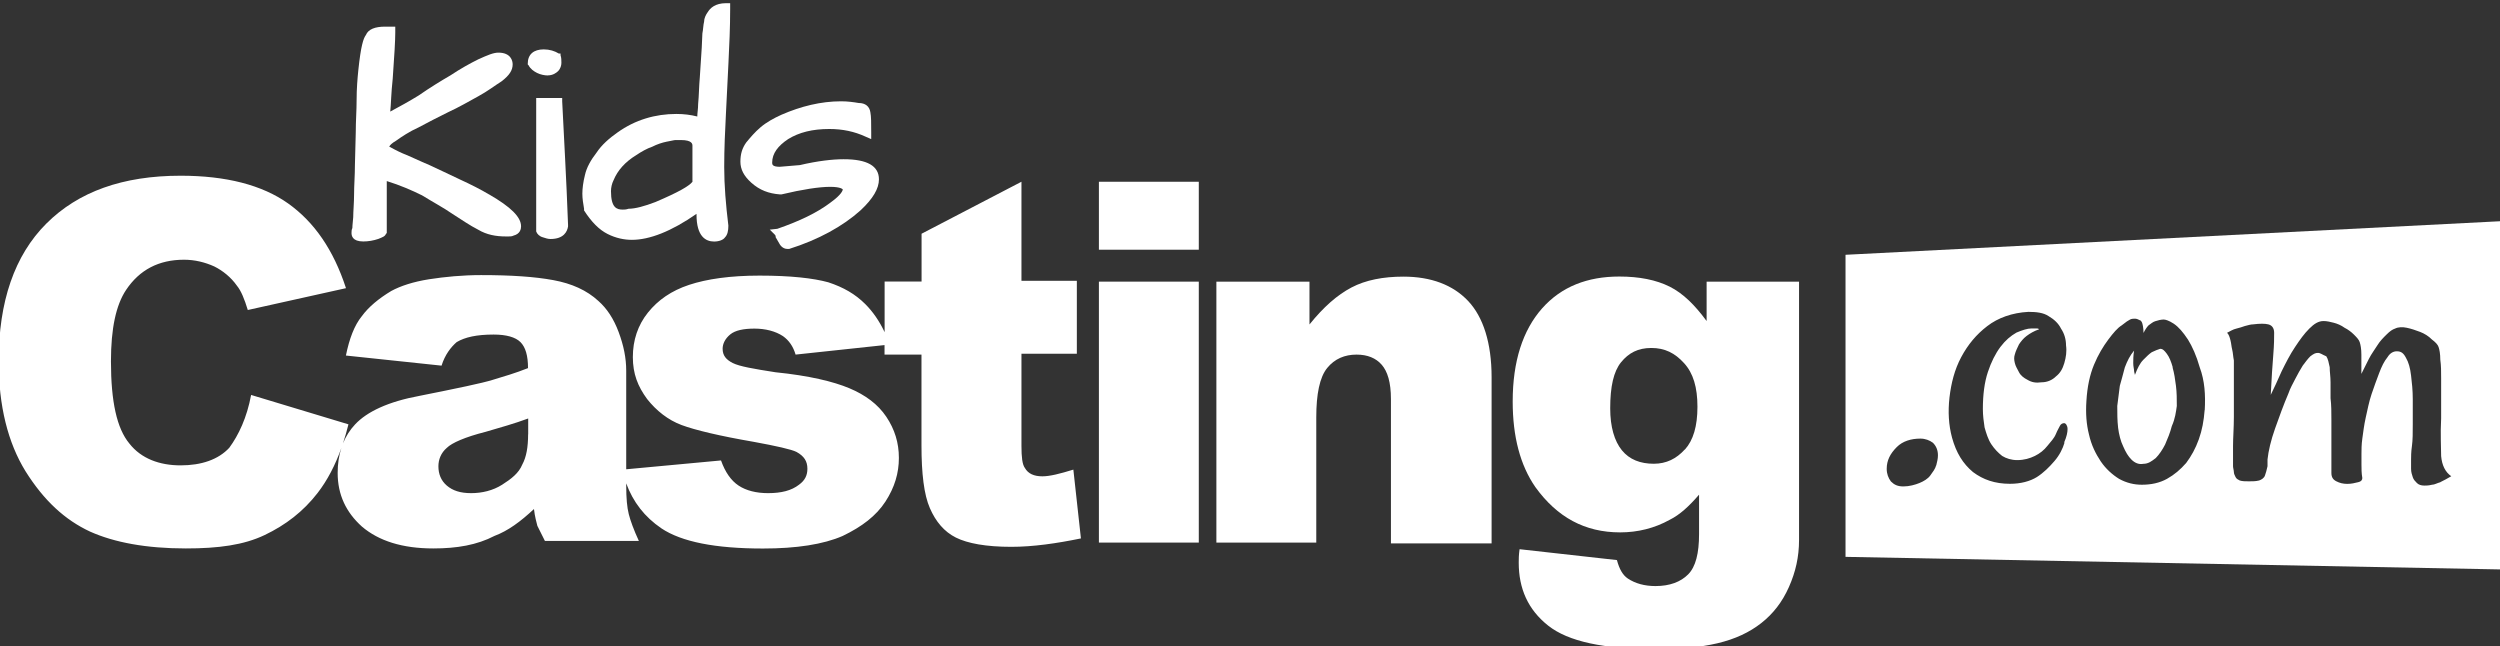 <svg width="298" height="77" viewBox="0 0 298 77" fill="none" xmlns="http://www.w3.org/2000/svg">
<rect x="0" y="0" width="298" height="77" fill="#333333" stroke="none"/>
<g clip-path="url(#clip0_367_5343)">
<path d="M219.986 30.371V66.377L298.001 67.875V26.372L219.986 30.371ZM230.789 55.472C230.688 55.877 230.384 56.272 230.091 56.677C229.797 57.082 229.291 57.375 228.795 57.578C228.298 57.78 227.59 57.983 226.891 57.983C226.192 57.983 225.787 57.78 225.393 57.386C225.089 56.98 224.896 56.484 224.896 55.887C224.896 54.885 225.301 54.085 226.101 53.285C226.8 52.586 227.802 52.282 228.906 52.282C229.503 52.282 230.01 52.485 230.405 52.779C230.81 53.184 231.002 53.68 231.002 54.277C231.002 54.682 230.901 55.077 230.799 55.482L230.789 55.472ZM246.089 52.768C245.886 53.467 245.491 54.267 244.884 54.966C244.286 55.664 243.588 56.363 242.788 56.869C241.988 57.365 240.884 57.669 239.588 57.669C237.786 57.669 236.389 57.173 235.184 56.272C233.979 55.269 233.179 53.973 232.683 52.171C232.278 50.672 232.187 49.073 232.379 47.372C232.581 45.671 232.976 44.071 233.776 42.572C234.576 41.074 235.579 39.869 236.875 38.877C238.171 37.874 239.872 37.277 241.775 37.175C242.778 37.175 243.578 37.277 244.175 37.672C244.874 38.077 245.38 38.573 245.673 39.17C246.078 39.768 246.271 40.466 246.271 41.175C246.372 41.874 246.271 42.572 246.068 43.271C245.866 43.97 245.572 44.476 245.066 44.871C244.661 45.276 244.064 45.569 243.365 45.569C242.666 45.671 242.16 45.569 241.664 45.266C241.259 45.063 240.864 44.77 240.661 44.364C240.459 43.959 240.256 43.666 240.165 43.261C240.064 42.856 240.064 42.562 240.165 42.258C240.267 41.853 240.469 41.459 240.661 41.053C240.864 40.75 241.158 40.355 241.563 40.051C241.968 39.747 242.464 39.454 243.061 39.251C242.96 39.15 242.859 39.15 242.757 39.15H242.16C241.664 39.15 241.056 39.352 240.358 39.646C239.659 40.051 239.062 40.547 238.454 41.347C237.857 42.147 237.35 43.149 236.956 44.344C236.551 45.549 236.358 47.048 236.358 48.749C236.358 49.549 236.459 50.247 236.561 50.946C236.763 51.645 236.966 52.343 237.361 52.951C237.766 53.548 238.16 53.953 238.657 54.348C239.153 54.652 239.76 54.844 240.459 54.844C241.259 54.844 241.957 54.642 242.555 54.348C243.152 54.054 243.658 53.649 244.053 53.143C244.458 52.647 244.853 52.242 245.056 51.746C245.258 51.25 245.461 50.946 245.552 50.743C245.653 50.541 245.856 50.44 246.048 50.44C246.24 50.44 246.453 50.743 246.453 51.138C246.453 51.533 246.352 52.039 246.048 52.738L246.089 52.768ZM262.795 48.87C262.694 50.166 262.492 51.27 262.097 52.373C261.702 53.477 261.195 54.378 260.598 55.178C259.899 55.978 259.201 56.575 258.3 57.082C257.399 57.578 256.396 57.78 255.303 57.78C254.401 57.78 253.5 57.578 252.599 57.082C251.799 56.586 250.999 55.877 250.402 54.986C249.805 54.085 249.298 53.082 249.005 51.786C248.701 50.581 248.6 49.285 248.701 47.787C248.802 46.086 249.106 44.688 249.602 43.483C250.098 42.279 250.706 41.286 251.303 40.486C251.9 39.687 252.407 39.089 252.903 38.785C253.399 38.38 253.703 38.188 253.905 38.087C254.108 37.986 254.31 37.986 254.503 37.986C254.695 37.986 254.908 38.087 255.1 38.188C255.201 38.188 255.201 38.289 255.303 38.391C255.404 38.593 255.505 39.089 255.505 39.687C255.708 39.282 255.91 38.988 256.102 38.785C256.406 38.583 256.599 38.38 256.902 38.289C257.206 38.188 257.601 38.087 257.905 38.087C258.107 38.087 258.502 38.188 259.11 38.583C259.707 38.988 260.213 39.585 260.811 40.486C261.307 41.286 261.813 42.39 262.208 43.787C262.805 45.387 262.907 47.088 262.805 48.89L262.795 48.87ZM290.903 57.477C290.498 57.578 290.204 57.78 289.901 57.78C289.496 57.882 289.202 57.882 288.999 57.882C288.594 57.882 288.301 57.78 288.098 57.578C287.896 57.375 287.693 57.173 287.602 56.879C287.501 56.575 287.4 56.282 287.4 55.877V54.773C287.4 54.469 287.4 53.872 287.501 53.173C287.602 52.475 287.602 51.574 287.602 50.571V47.574C287.602 46.572 287.501 45.569 287.4 44.77C287.298 43.868 287.096 43.17 286.802 42.673C286.499 42.076 286.205 41.874 285.699 41.874C285.294 41.874 284.899 42.076 284.595 42.572C284.19 43.068 283.896 43.676 283.593 44.476C283.289 45.276 282.995 46.076 282.691 46.977C282.388 47.878 282.195 48.88 281.993 49.782C281.79 50.683 281.689 51.584 281.588 52.282C281.487 52.981 281.487 53.68 281.487 54.085V55.381C281.487 55.877 281.487 56.383 281.588 56.98C281.588 57.183 281.487 57.386 281.092 57.477C280.687 57.578 280.292 57.679 279.796 57.679C279.299 57.679 278.894 57.578 278.5 57.375C278.095 57.173 277.902 56.879 277.902 56.373V50.075C277.902 49.174 277.902 48.273 277.801 47.473V45.569C277.801 44.871 277.7 44.364 277.7 43.767C277.598 43.271 277.497 42.765 277.295 42.471C276.799 42.269 276.596 42.066 276.292 42.066C275.989 42.066 275.796 42.167 275.391 42.471C275.087 42.775 274.794 43.17 274.49 43.575C274.186 44.071 273.893 44.577 273.589 45.175C273.285 45.772 272.991 46.278 272.789 46.876C272.192 48.273 271.685 49.68 271.189 51.078C270.693 52.475 270.389 53.781 270.288 54.773V55.573C270.187 56.069 270.085 56.373 269.984 56.677C269.883 56.98 269.579 57.173 269.286 57.274C268.881 57.375 268.486 57.375 268.081 57.375C267.676 57.375 267.281 57.375 266.977 57.274C266.775 57.173 266.572 57.072 266.481 56.869C266.38 56.667 266.278 56.464 266.278 56.272C266.278 56.079 266.177 55.776 266.177 55.573V53.173C266.177 52.171 266.278 50.976 266.278 49.67V42.967C266.177 42.471 266.177 42.066 266.076 41.671C265.975 41.266 265.975 40.972 265.873 40.568C265.772 40.163 265.671 39.869 265.468 39.666C265.873 39.464 266.167 39.261 266.572 39.17C266.977 39.079 267.271 38.968 267.574 38.866C267.979 38.765 268.273 38.664 268.577 38.664C269.377 38.563 269.974 38.563 270.379 38.664C270.784 38.765 271.078 39.069 271.078 39.666C271.078 40.264 271.078 41.064 270.977 42.269C270.875 43.473 270.774 45.073 270.673 47.068C271.078 46.268 271.473 45.367 271.969 44.263C272.465 43.261 272.971 42.258 273.569 41.367C274.166 40.466 274.672 39.768 275.27 39.17C275.867 38.573 276.373 38.269 276.971 38.269C277.376 38.269 277.771 38.37 278.176 38.471C278.581 38.573 279.077 38.775 279.472 39.069C279.877 39.271 280.271 39.565 280.575 39.869C280.879 40.173 281.173 40.466 281.274 40.77C281.375 41.074 281.476 41.57 281.476 42.269V44.567C281.78 43.97 282.074 43.362 282.378 42.765C282.681 42.167 283.076 41.661 283.38 41.165C283.684 40.669 284.079 40.264 284.484 39.869C284.889 39.464 285.182 39.271 285.486 39.17C285.891 38.968 286.387 38.968 286.883 39.069C287.379 39.17 287.987 39.373 288.483 39.565C288.979 39.757 289.485 40.061 289.88 40.466C290.285 40.77 290.579 41.064 290.68 41.367C290.782 41.671 290.883 42.167 290.883 42.866C290.984 43.565 290.984 44.263 290.984 45.063V49.862C290.883 51.766 290.984 53.265 290.984 54.368C291.085 55.472 291.48 56.272 292.189 56.768C291.693 57.072 291.288 57.264 290.893 57.467L290.903 57.477Z" fill="white"/>
<path d="M258.99 43.776C258.787 43.077 258.585 42.571 258.291 42.176C257.988 41.771 257.795 41.579 257.491 41.579C257.188 41.68 256.894 41.781 256.489 41.984C256.185 42.186 255.892 42.48 255.487 42.885C255.082 43.29 254.788 43.887 254.484 44.687C254.484 44.586 254.383 44.383 254.383 44.191C254.383 43.999 254.282 43.695 254.282 43.29C254.282 42.885 254.282 42.389 254.383 41.791C253.887 42.389 253.583 42.996 253.279 43.796C253.077 44.596 252.874 45.295 252.682 45.993C252.581 46.793 252.479 47.593 252.378 48.393C252.378 49.294 252.378 50.094 252.479 50.995C252.581 51.795 252.783 52.595 253.077 53.192C253.381 53.891 253.674 54.397 254.079 54.792C254.484 55.197 254.98 55.39 255.477 55.288C256.074 55.288 256.479 54.984 256.975 54.59C257.38 54.185 257.775 53.587 258.079 52.99C258.382 52.291 258.676 51.593 258.879 50.793C259.284 49.892 259.375 49.092 259.476 48.393C259.476 47.593 259.476 46.793 259.375 45.993C259.273 45.193 259.172 44.495 258.97 43.796L258.99 43.776Z" fill="white"/>
<path d="M124.259 56.778C123.256 56.778 122.558 56.474 122.163 55.776C121.859 55.37 121.758 54.48 121.758 53.173V42.167H128.36V33.47H121.758V21.663L109.851 27.86V33.561H105.446V39.595C104.818 38.259 104.039 37.145 103.148 36.254C101.943 35.049 100.545 34.249 98.743 33.652C96.941 33.156 94.237 32.852 90.542 32.852C87.038 32.852 84.244 33.257 82.138 33.956C80.032 34.654 78.442 35.758 77.237 37.256C76.032 38.755 75.435 40.557 75.435 42.562C75.435 44.567 76.032 46.065 77.136 47.564C78.24 48.961 79.637 50.065 81.237 50.662C82.836 51.26 85.742 51.958 89.843 52.667C92.546 53.163 94.349 53.568 94.946 53.872C95.847 54.368 96.242 54.976 96.242 55.877C96.242 56.677 95.939 57.274 95.24 57.78C94.339 58.479 93.144 58.783 91.544 58.783C90.147 58.783 88.942 58.479 88.041 57.882C87.14 57.284 86.441 56.282 85.945 54.885L74.645 55.938V44.182C74.645 42.684 74.341 41.185 73.744 39.585C73.147 37.985 72.347 36.781 71.344 35.889C69.947 34.593 68.145 33.794 65.947 33.389C63.75 32.983 60.946 32.791 57.341 32.791C55.144 32.791 53.038 32.994 51.144 33.287C49.241 33.591 47.742 34.087 46.639 34.685C45.14 35.586 43.935 36.588 43.135 37.682C42.234 38.785 41.637 40.385 41.232 42.38L52.633 43.585C53.038 42.289 53.736 41.388 54.435 40.78C55.437 40.183 56.835 39.879 58.84 39.879C60.338 39.879 61.442 40.183 62.039 40.78C62.636 41.377 62.94 42.38 62.94 43.878C61.442 44.476 60.044 44.881 58.738 45.276C57.442 45.681 54.536 46.278 50.041 47.179C46.244 47.878 43.743 49.083 42.335 50.581C41.708 51.249 41.232 51.999 40.887 52.839C41.12 52.12 41.343 51.371 41.535 50.581L29.932 47.078C29.436 49.781 28.433 51.877 27.33 53.376C26.034 54.773 24.029 55.472 21.528 55.472C19.027 55.472 16.83 54.672 15.422 52.87C13.924 51.067 13.225 47.868 13.225 43.068C13.225 39.17 13.822 36.365 15.027 34.563C16.627 32.163 18.926 30.959 21.933 30.959C23.229 30.959 24.434 31.262 25.537 31.758C26.54 32.255 27.542 33.054 28.241 34.057C28.737 34.654 29.142 35.657 29.537 36.953L41.242 34.35C39.743 29.754 37.445 26.453 34.336 24.245C31.238 22.048 26.935 20.945 21.538 20.945C14.633 20.945 9.337 22.848 5.53 26.645C1.723 30.442 -0.161 35.971 -0.161 43.068C-0.161 48.374 0.943 52.768 3.039 56.17C5.236 59.674 7.737 61.972 10.744 63.37C13.64 64.665 17.447 65.374 22.145 65.374C26.044 65.374 29.051 64.969 31.552 63.775C34.053 62.58 36.149 60.97 37.85 58.773C39.034 57.244 39.956 55.452 40.695 53.396C40.401 54.287 40.249 55.279 40.249 56.373C40.249 58.975 41.252 61.071 43.145 62.772C45.15 64.473 47.945 65.374 51.651 65.374C54.455 65.374 56.855 64.969 58.951 63.876C60.551 63.278 62.049 62.175 63.649 60.676C63.75 61.577 63.953 62.276 64.054 62.681C64.257 63.086 64.55 63.683 64.955 64.483H76.154C75.556 63.187 75.151 62.084 74.949 61.284C74.746 60.484 74.645 59.38 74.645 57.882V57.618C75.465 59.836 76.822 61.608 78.847 62.985C81.247 64.585 85.246 65.384 90.947 65.384C94.946 65.384 98.146 64.888 100.444 63.886C102.743 62.782 104.444 61.486 105.547 59.785C106.651 58.084 107.147 56.383 107.147 54.581C107.147 52.779 106.651 51.179 105.649 49.68C104.646 48.182 103.148 47.078 101.244 46.278C99.341 45.478 96.445 44.779 92.445 44.374C89.843 43.969 88.142 43.676 87.342 43.271C86.542 42.866 86.137 42.37 86.137 41.57C86.137 40.972 86.441 40.365 87.038 39.869C87.636 39.373 88.638 39.17 89.934 39.17C91.23 39.17 92.435 39.474 93.336 40.071C94.035 40.567 94.541 41.276 94.835 42.268L105.436 41.134V42.268H109.84V53.072C109.84 56.474 110.144 58.975 110.843 60.575C111.542 62.175 112.544 63.38 113.941 64.078C115.339 64.777 117.546 65.182 120.543 65.182C123.145 65.182 125.94 64.777 128.846 64.18L127.944 55.978C126.345 56.474 125.14 56.778 124.249 56.778H124.259ZM62.95 51.776C62.95 53.275 62.748 54.48 62.252 55.381C61.847 56.383 60.956 57.082 59.852 57.78C58.748 58.479 57.452 58.783 56.156 58.783C54.86 58.783 53.959 58.479 53.26 57.882C52.562 57.284 52.258 56.484 52.258 55.583C52.258 54.783 52.562 53.983 53.26 53.386C53.858 52.789 55.458 52.09 57.857 51.482C59.558 50.986 61.361 50.48 62.961 49.883V51.786L62.95 51.776Z" fill="white"/>
<path d="M142.896 33.571H130.989V64.676H142.896V33.571Z" fill="white"/>
<path d="M142.896 21.665H130.989V29.765H142.896V21.665Z" fill="white"/>
<path d="M167.289 32.974C164.889 32.974 162.783 33.379 161.092 34.27C159.391 35.171 157.791 36.568 156.09 38.674V33.571H144.993V64.676H156.9V49.772C156.9 46.967 157.305 44.972 158.196 43.869C159.097 42.765 160.292 42.269 161.7 42.269C162.996 42.269 163.998 42.674 164.697 43.474C165.395 44.274 165.8 45.57 165.8 47.575V64.777H177.799V44.972C177.799 40.872 176.796 37.773 174.994 35.87C173.192 33.966 170.59 32.974 167.289 32.974V32.974Z" fill="white"/>
<path d="M203.429 33.571V38.269C202.032 36.365 200.625 34.968 199.025 34.168C197.425 33.368 195.42 32.963 193.02 32.963C189.223 32.963 186.115 34.168 183.817 36.76C181.518 39.362 180.313 43.058 180.313 47.857C180.313 52.059 181.214 55.461 183.017 58.064C185.619 61.668 188.92 63.46 193.122 63.46C195.218 63.46 197.222 62.964 199.025 61.962C200.23 61.364 201.323 60.362 202.528 58.965V63.663C202.528 65.961 202.123 67.561 201.232 68.462C200.341 69.363 199.035 69.859 197.334 69.859C196.038 69.859 194.934 69.556 194.033 68.958C193.436 68.553 193.031 67.855 192.737 66.761L181.133 65.465C181.032 66.164 181.032 66.67 181.032 67.065C181.032 70.163 182.136 72.664 184.535 74.568C186.935 76.471 191.137 77.373 197.435 77.373C200.24 77.373 202.639 77.17 204.735 76.674C206.831 76.178 208.532 75.378 209.94 74.274C211.347 73.171 212.441 71.773 213.241 69.971C214.041 68.169 214.446 66.366 214.446 64.372V33.571H203.439H203.429ZM200.827 53.578C199.825 54.682 198.63 55.279 197.131 55.279C195.532 55.279 194.235 54.783 193.334 53.679C192.433 52.576 191.937 50.875 191.937 48.677C191.937 46.075 192.342 44.273 193.233 43.179C194.134 42.076 195.238 41.478 196.838 41.478C198.437 41.478 199.642 42.076 200.736 43.281C201.84 44.486 202.336 46.176 202.336 48.485C202.336 50.794 201.84 52.484 200.837 53.588L200.827 53.578Z" fill="white"/>
<path d="M58.304 23.183C57.302 22.585 56.107 21.978 54.801 21.381C53.505 20.783 52.3 20.176 51.196 19.68C49.991 19.183 48.999 18.677 47.996 18.282C47.298 17.978 46.792 17.685 46.397 17.482C46.498 17.28 46.7 17.077 47.197 16.784C47.895 16.288 48.796 15.68 49.9 15.184C51.004 14.586 52.199 13.979 53.403 13.382C54.7 12.784 55.904 12.085 57.008 11.478C58.112 10.881 59.013 10.182 59.813 9.676C60.714 8.977 61.109 8.38 61.109 7.671C61.109 7.266 60.906 6.274 59.408 6.274C58.81 6.274 58.112 6.577 57.008 7.074C56.006 7.57 54.912 8.177 53.707 8.977C52.502 9.676 51.206 10.476 49.91 11.377C48.776 12.075 47.652 12.693 46.518 13.301C46.609 12.491 46.62 11.124 46.812 9.372C47.014 6.567 47.116 4.775 47.116 3.874V3.175H45.911C44.706 3.175 43.906 3.479 43.612 4.178C43.309 4.583 43.015 5.474 42.711 8.38C42.61 9.382 42.509 10.577 42.509 11.883C42.509 13.189 42.407 14.384 42.407 15.781L42.306 19.68C42.306 20.976 42.205 22.079 42.205 23.183C42.205 24.185 42.104 25.188 42.104 25.886C42.002 26.889 42.002 27.091 42.002 27.182C41.901 27.385 41.901 27.587 41.901 27.78C41.901 28.084 42.002 28.782 43.298 28.782C43.896 28.782 44.503 28.681 45.101 28.478C45.597 28.276 45.901 28.175 46.002 27.881L46.103 27.78V21.583C47.703 22.079 49.1 22.687 50.305 23.284C51.601 24.084 52.907 24.783 53.91 25.481C55.013 26.18 56.006 26.879 57.008 27.385C58.01 27.982 59.104 28.185 60.309 28.185H60.613C60.815 28.185 61.018 28.185 61.21 28.084C62.01 27.881 62.111 27.284 62.111 26.98C62.111 25.876 60.906 24.681 58.314 23.183H58.304Z" fill="white"/>
<path d="M84.332 1.484C84.129 1.787 83.927 2.182 83.927 2.587C83.825 2.992 83.825 3.488 83.724 3.985C83.724 4.481 83.623 6.283 83.42 9.189C83.319 10.293 83.319 11.386 83.218 12.389C83.218 12.986 83.117 13.492 83.117 13.887C82.317 13.685 81.517 13.583 80.615 13.583C78.115 13.583 75.715 14.282 73.619 15.78C72.617 16.479 71.715 17.279 71.118 18.18C70.419 19.081 69.913 19.983 69.721 20.884C69.518 21.683 69.417 22.483 69.417 23.081C69.417 23.678 69.518 24.286 69.62 24.883V25.086C70.521 26.483 71.422 27.384 72.424 27.89C73.427 28.397 74.429 28.589 75.32 28.589C77.416 28.589 80.018 27.587 83.025 25.491V25.592C83.025 28.194 84.129 28.791 85.121 28.791C85.719 28.791 86.225 28.589 86.417 28.295C86.721 27.992 86.822 27.495 86.822 26.898C86.519 24.397 86.326 22.099 86.326 19.901C86.326 17.704 86.427 15.598 86.529 13.604C86.63 11.599 86.731 9.604 86.832 7.498C86.934 5.402 87.035 3.296 87.035 1.099V0.38H86.539C85.243 0.38 84.635 0.977 84.342 1.484H84.332ZM82.529 21.683C82.124 22.18 80.929 22.888 78.125 24.083C76.829 24.579 75.725 24.883 74.925 24.883C74.621 24.984 74.429 24.984 74.227 24.984C73.528 24.984 72.829 24.782 72.829 22.787C72.829 22.382 72.93 21.886 73.133 21.491C73.629 20.286 74.53 19.294 75.836 18.494C76.434 18.089 77.132 17.694 77.74 17.492C78.337 17.188 78.945 16.995 79.441 16.894C80.038 16.793 80.342 16.692 80.545 16.692H81.142C82.539 16.692 82.539 17.188 82.539 17.39V21.694L82.529 21.683Z" fill="white"/>
<path d="M100.548 18.98C99.252 18.98 97.45 19.183 95.344 19.679L92.944 19.881C92.043 19.881 92.043 19.578 92.043 19.385C92.043 18.282 92.741 17.381 93.946 16.581C95.242 15.781 96.842 15.376 98.847 15.376C100.447 15.376 101.844 15.679 103.15 16.277L103.849 16.581V15.781C103.849 14.677 103.849 13.877 103.748 13.381C103.646 12.682 103.15 12.277 102.35 12.277C101.753 12.176 101.054 12.075 100.254 12.075C97.855 12.075 95.455 12.672 93.156 13.675C92.255 14.08 91.354 14.576 90.656 15.173C89.957 15.771 89.451 16.378 88.954 16.976C88.458 17.674 88.256 18.373 88.256 19.274C88.256 20.175 88.661 20.975 89.552 21.775C90.554 22.676 91.648 23.071 92.954 23.172H93.156C95.657 22.575 97.662 22.271 98.958 22.271C100.254 22.271 100.457 22.575 100.457 22.575C100.457 22.676 100.356 23.172 98.958 24.174C97.359 25.379 95.263 26.372 92.66 27.273L91.759 27.374L92.357 27.971C92.357 27.971 92.458 28.073 92.458 28.174V28.275L92.863 28.974C92.964 29.176 93.268 29.673 93.865 29.673H94.068C97.571 28.569 100.467 26.969 102.573 25.076C104.072 23.678 104.77 22.474 104.77 21.38C104.77 19.78 103.373 18.98 100.568 18.98H100.548Z" fill="white"/>
<path d="M67.013 11.681H63.914V27.588C64.016 27.892 64.319 28.186 64.714 28.287C65.018 28.388 65.312 28.489 65.615 28.489C67.215 28.489 67.62 27.588 67.711 26.991V26.788C67.509 21.189 67.215 16.288 67.013 12.086V11.681V11.681Z" fill="white"/>
<path d="M65.309 8.985C65.906 8.985 66.311 8.681 66.514 8.489C66.817 8.185 66.919 7.79 66.919 7.487C66.919 7.183 66.919 6.889 66.817 6.586V6.383H66.615C66.119 6.079 65.511 5.887 64.813 5.887C63.608 5.887 62.909 6.484 62.909 7.588V7.689L63.01 7.79C63.213 8.195 63.608 8.489 64.013 8.692C64.418 8.894 64.914 8.995 65.309 8.995V8.985Z" fill="white"/>
</g>
<defs>
<clipPath id="clip0_367_5343">
<rect width="298" height="77" fill="white"/>
</clipPath>
</defs>
</svg>

